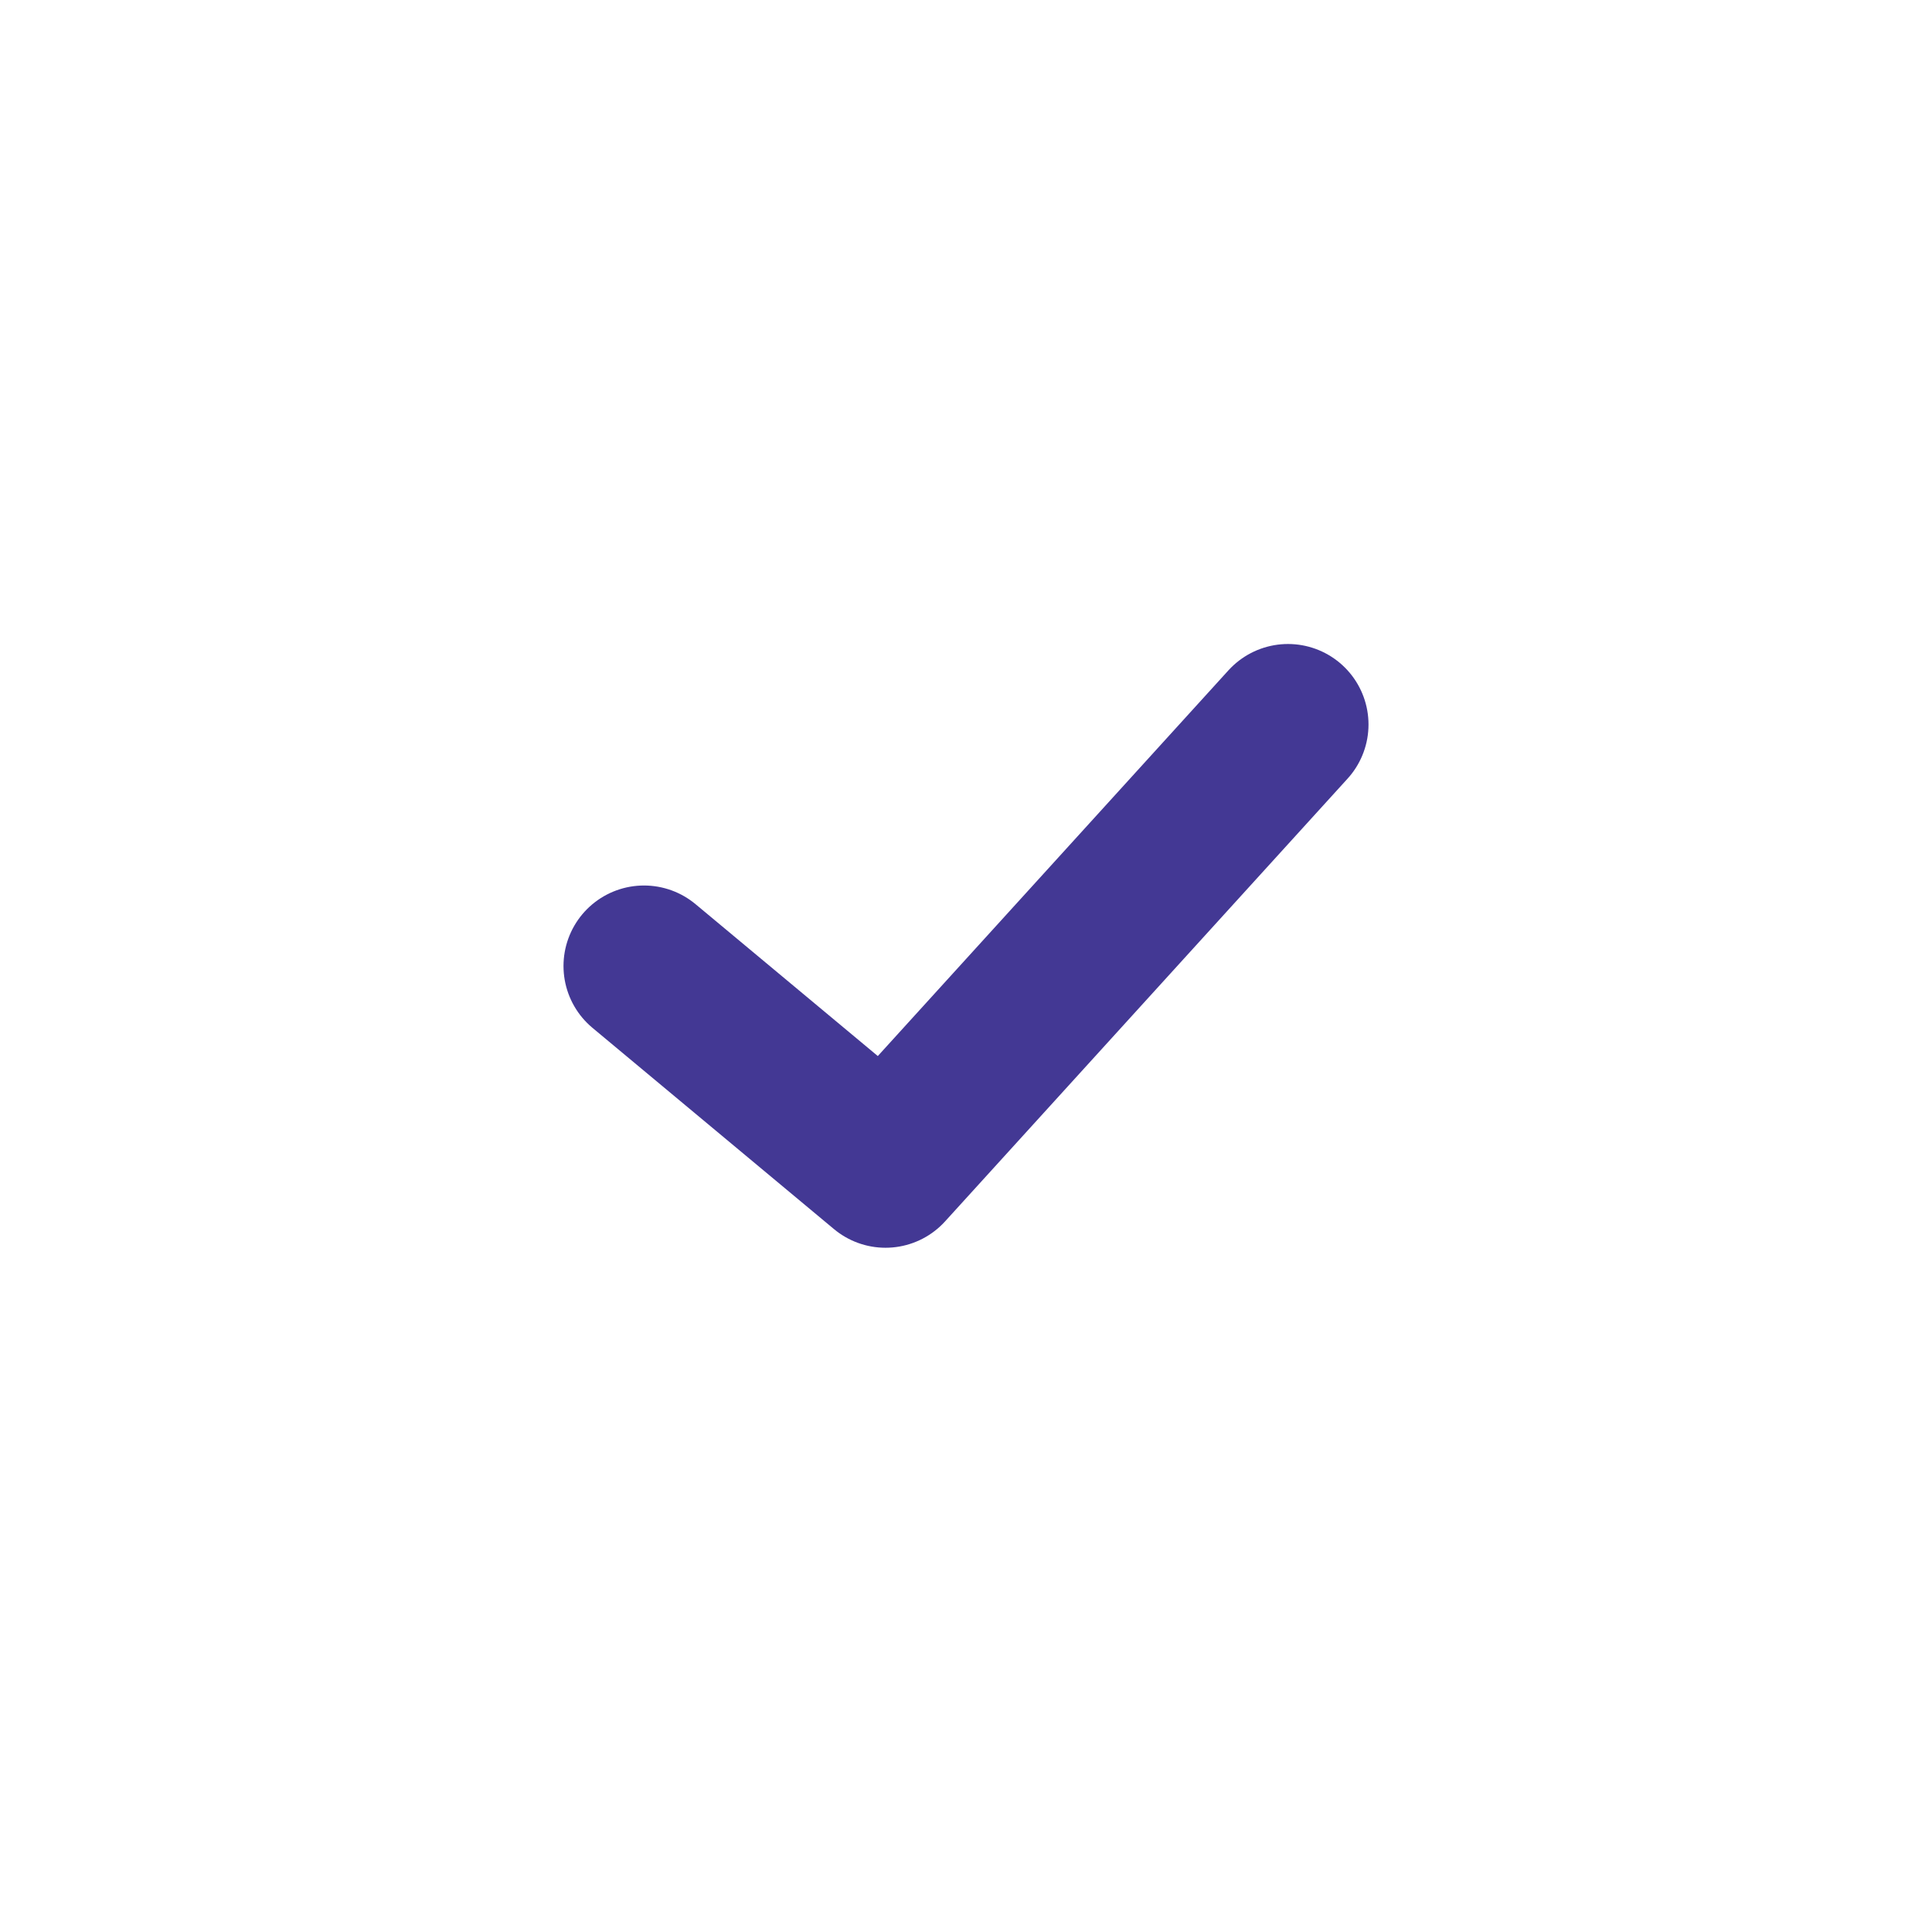 <svg width="24" height="24" viewBox="0 0 24 24" fill="none" xmlns="http://www.w3.org/2000/svg">
<path d="M8 12L11 14.5L16 9" stroke="#433894" stroke-width="2" stroke-miterlimit="10" stroke-linecap="round" stroke-linejoin="round"/>
</svg>
